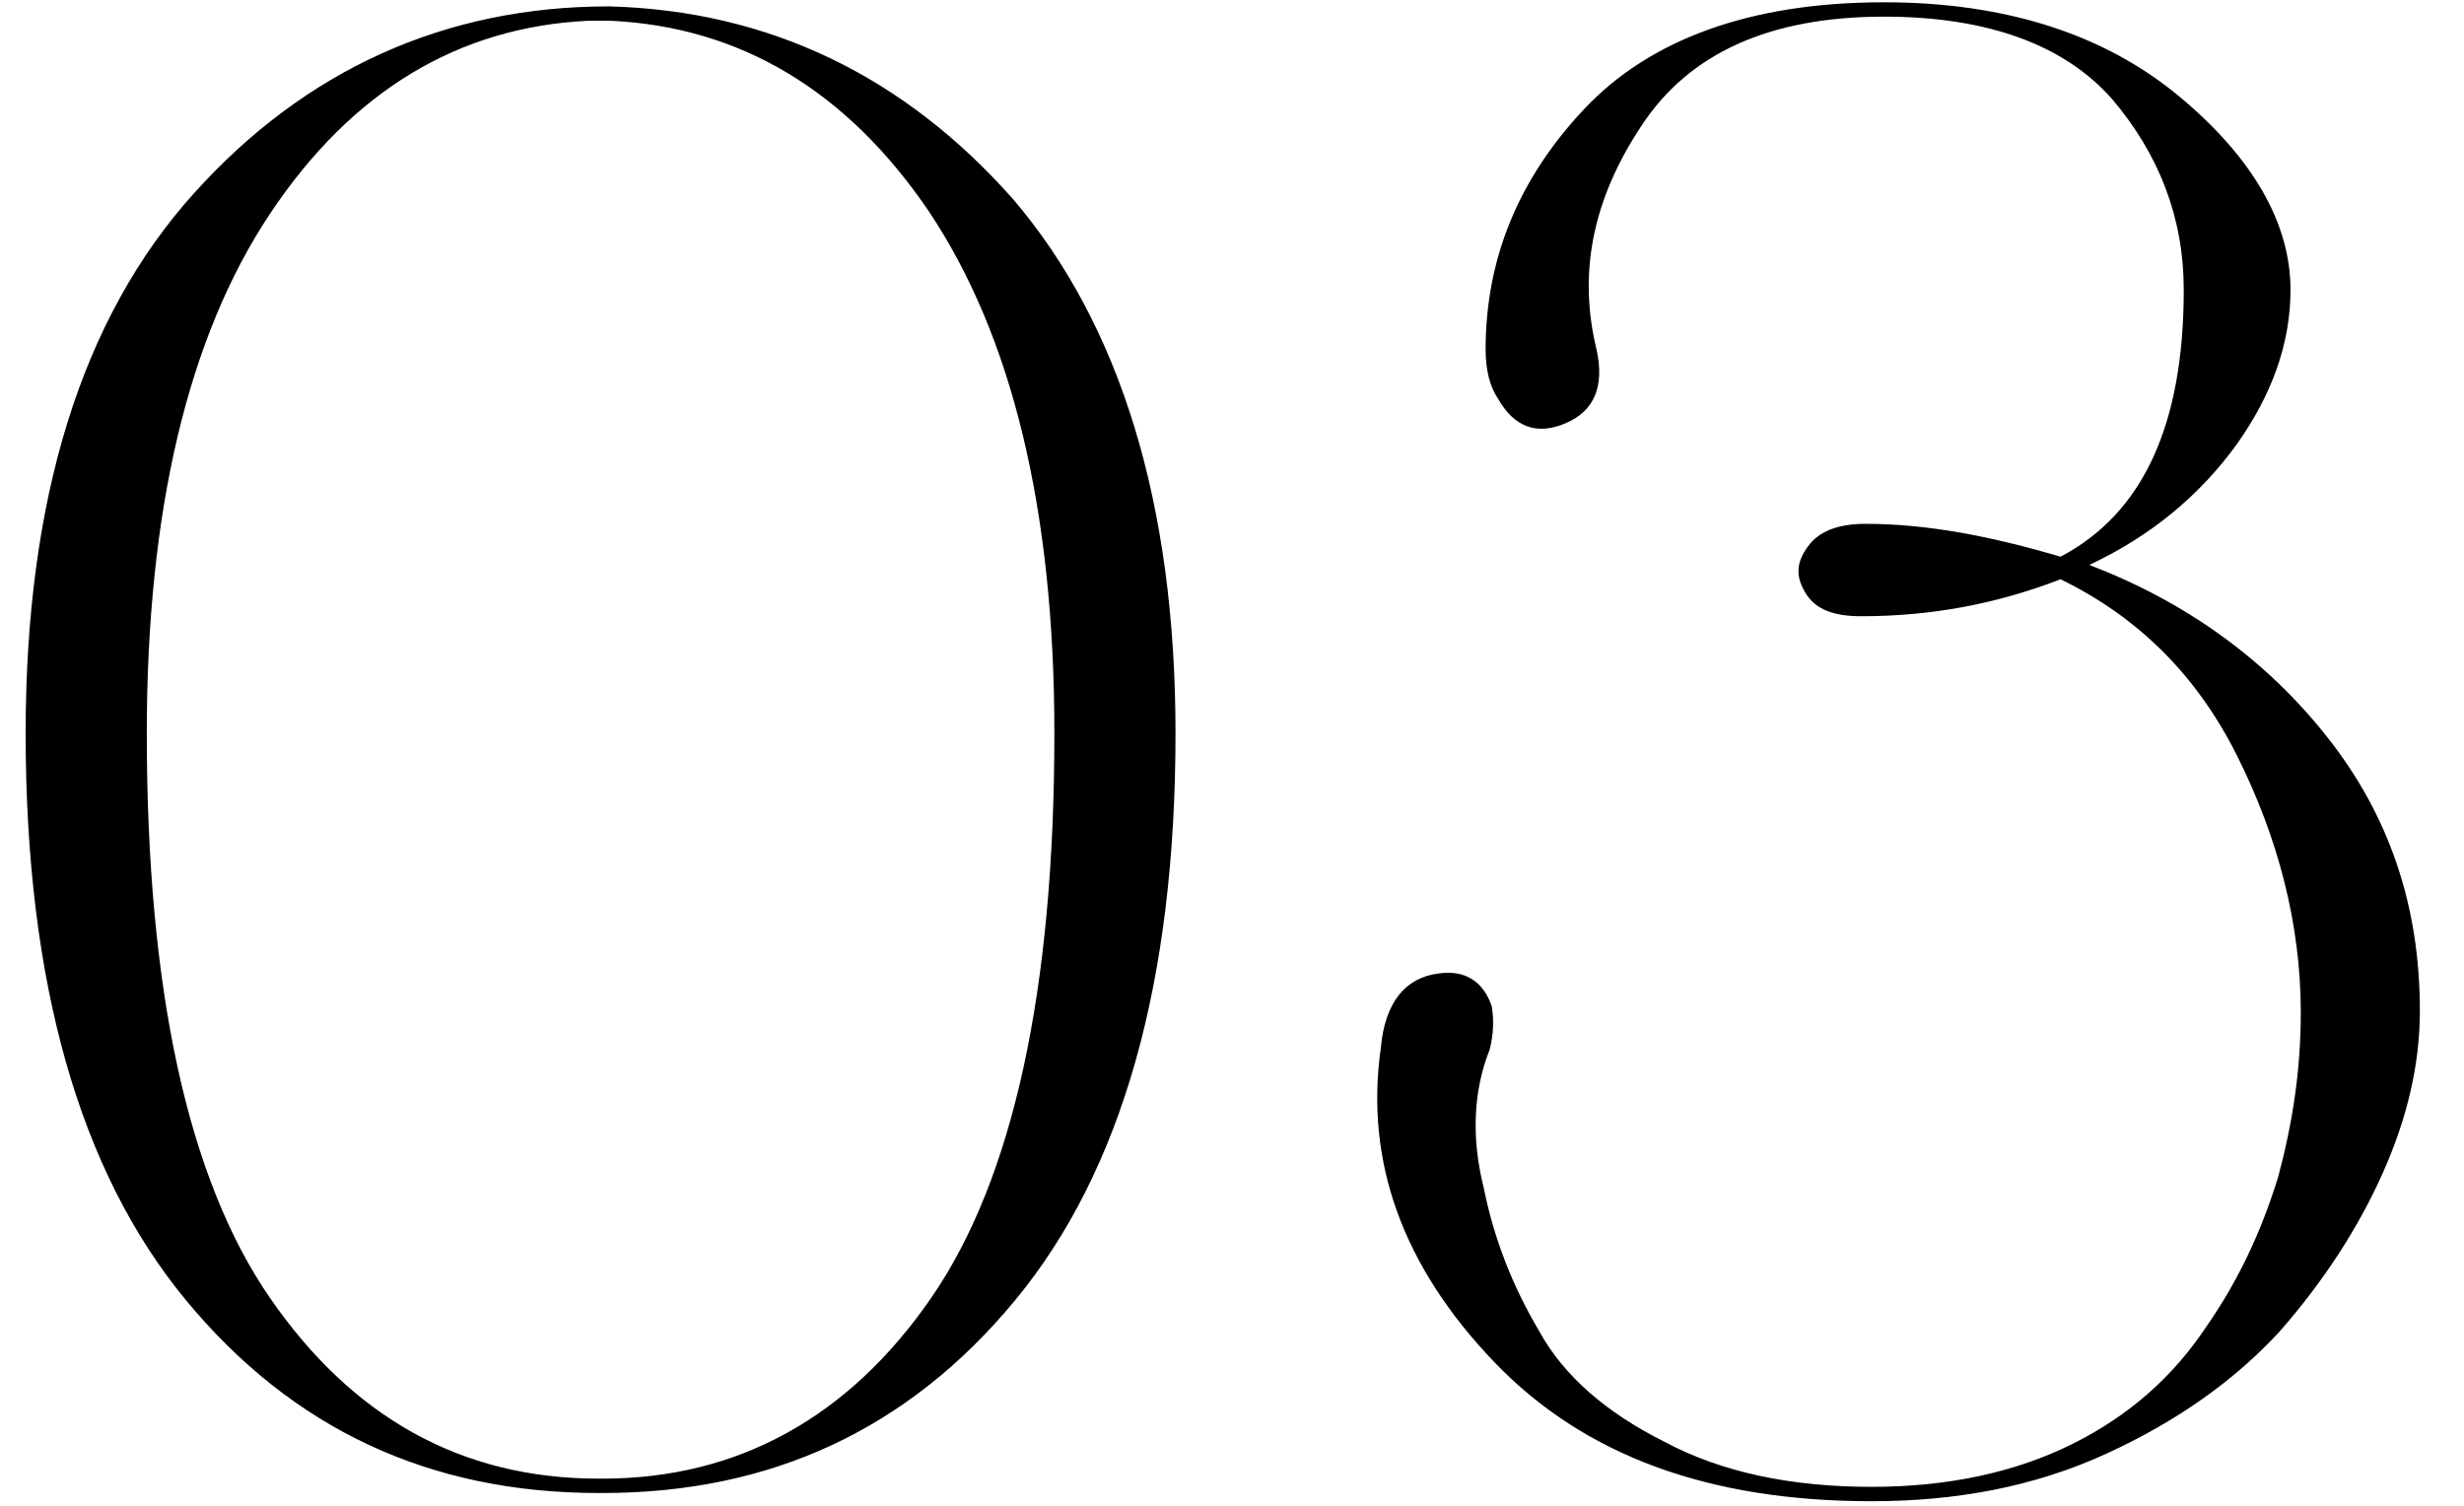 <?xml version="1.0" encoding="UTF-8"?> <svg xmlns="http://www.w3.org/2000/svg" width="54" height="33" viewBox="0 0 54 33" fill="none"><path d="M13.117 32.72C9.427 32.72 6.412 31.325 4.072 28.49C1.732 25.655 0.562 21.515 0.562 16.07C0.562 10.94 1.777 6.98 4.252 4.235C6.682 1.535 9.742 0.14 13.342 0.14C16.852 0.23 19.822 1.67 22.207 4.37C24.547 7.115 25.762 11.03 25.762 16.07C25.762 21.515 24.592 25.655 22.252 28.49C19.912 31.325 16.897 32.72 13.207 32.72H13.117ZM13.207 32.405C16.177 32.405 18.607 31.055 20.407 28.445C22.207 25.835 23.107 21.695 23.107 16.07C23.107 11.12 22.162 7.34 20.362 4.64C18.562 1.985 16.222 0.59 13.387 0.455H12.892C10.057 0.59 7.717 1.985 5.917 4.685C4.117 7.385 3.217 11.21 3.217 16.07C3.217 21.695 4.117 25.835 5.917 28.445C7.717 31.055 10.102 32.405 13.117 32.405H13.207ZM40.793 13.505C40.208 13.505 39.803 13.37 39.578 13.01C39.353 12.65 39.353 12.335 39.623 11.975C39.848 11.66 40.253 11.48 40.883 11.48C42.233 11.48 43.628 11.75 45.158 12.2C46.958 11.255 47.858 9.32 47.858 6.35C47.858 4.775 47.318 3.38 46.283 2.165C45.248 0.995 43.583 0.365 41.288 0.365C38.768 0.365 37.013 1.175 35.978 2.75C34.898 4.37 34.583 5.99 34.988 7.655C35.168 8.465 34.943 9.005 34.313 9.275C33.683 9.545 33.188 9.365 32.828 8.735C32.648 8.465 32.558 8.105 32.558 7.655C32.558 5.675 33.278 3.92 34.718 2.39C36.158 0.86 38.363 0.05 41.288 0.05C43.988 0.05 46.148 0.77 47.768 2.12C49.388 3.47 50.198 4.91 50.198 6.35C50.198 7.52 49.793 8.645 49.028 9.725C48.218 10.85 47.138 11.75 45.788 12.38C47.903 13.19 49.658 14.45 51.008 16.16C52.358 17.87 53.033 19.85 53.033 22.145C53.033 23.315 52.763 24.485 52.223 25.7C51.683 26.915 50.918 28.085 49.973 29.165C48.983 30.245 47.723 31.145 46.148 31.865C44.573 32.585 42.863 32.9 41.018 32.9C37.463 32.9 34.718 31.91 32.738 29.84C30.758 27.77 29.903 25.475 30.263 22.955C30.353 21.965 30.803 21.425 31.523 21.335C32.108 21.245 32.513 21.515 32.693 22.055C32.738 22.325 32.738 22.64 32.648 23C32.288 23.9 32.243 24.935 32.513 26.015C32.738 27.14 33.143 28.175 33.728 29.165C34.268 30.155 35.213 30.965 36.473 31.595C37.733 32.27 39.263 32.585 41.018 32.585C42.683 32.585 44.168 32.27 45.428 31.64C46.688 31.01 47.633 30.155 48.353 29.075C49.073 28.04 49.568 26.96 49.928 25.79C50.243 24.62 50.423 23.45 50.423 22.19C50.423 20.255 49.928 18.365 49.028 16.565C48.128 14.765 46.823 13.505 45.158 12.695C43.763 13.235 42.323 13.505 40.793 13.505Z" fill="black"></path></svg> 